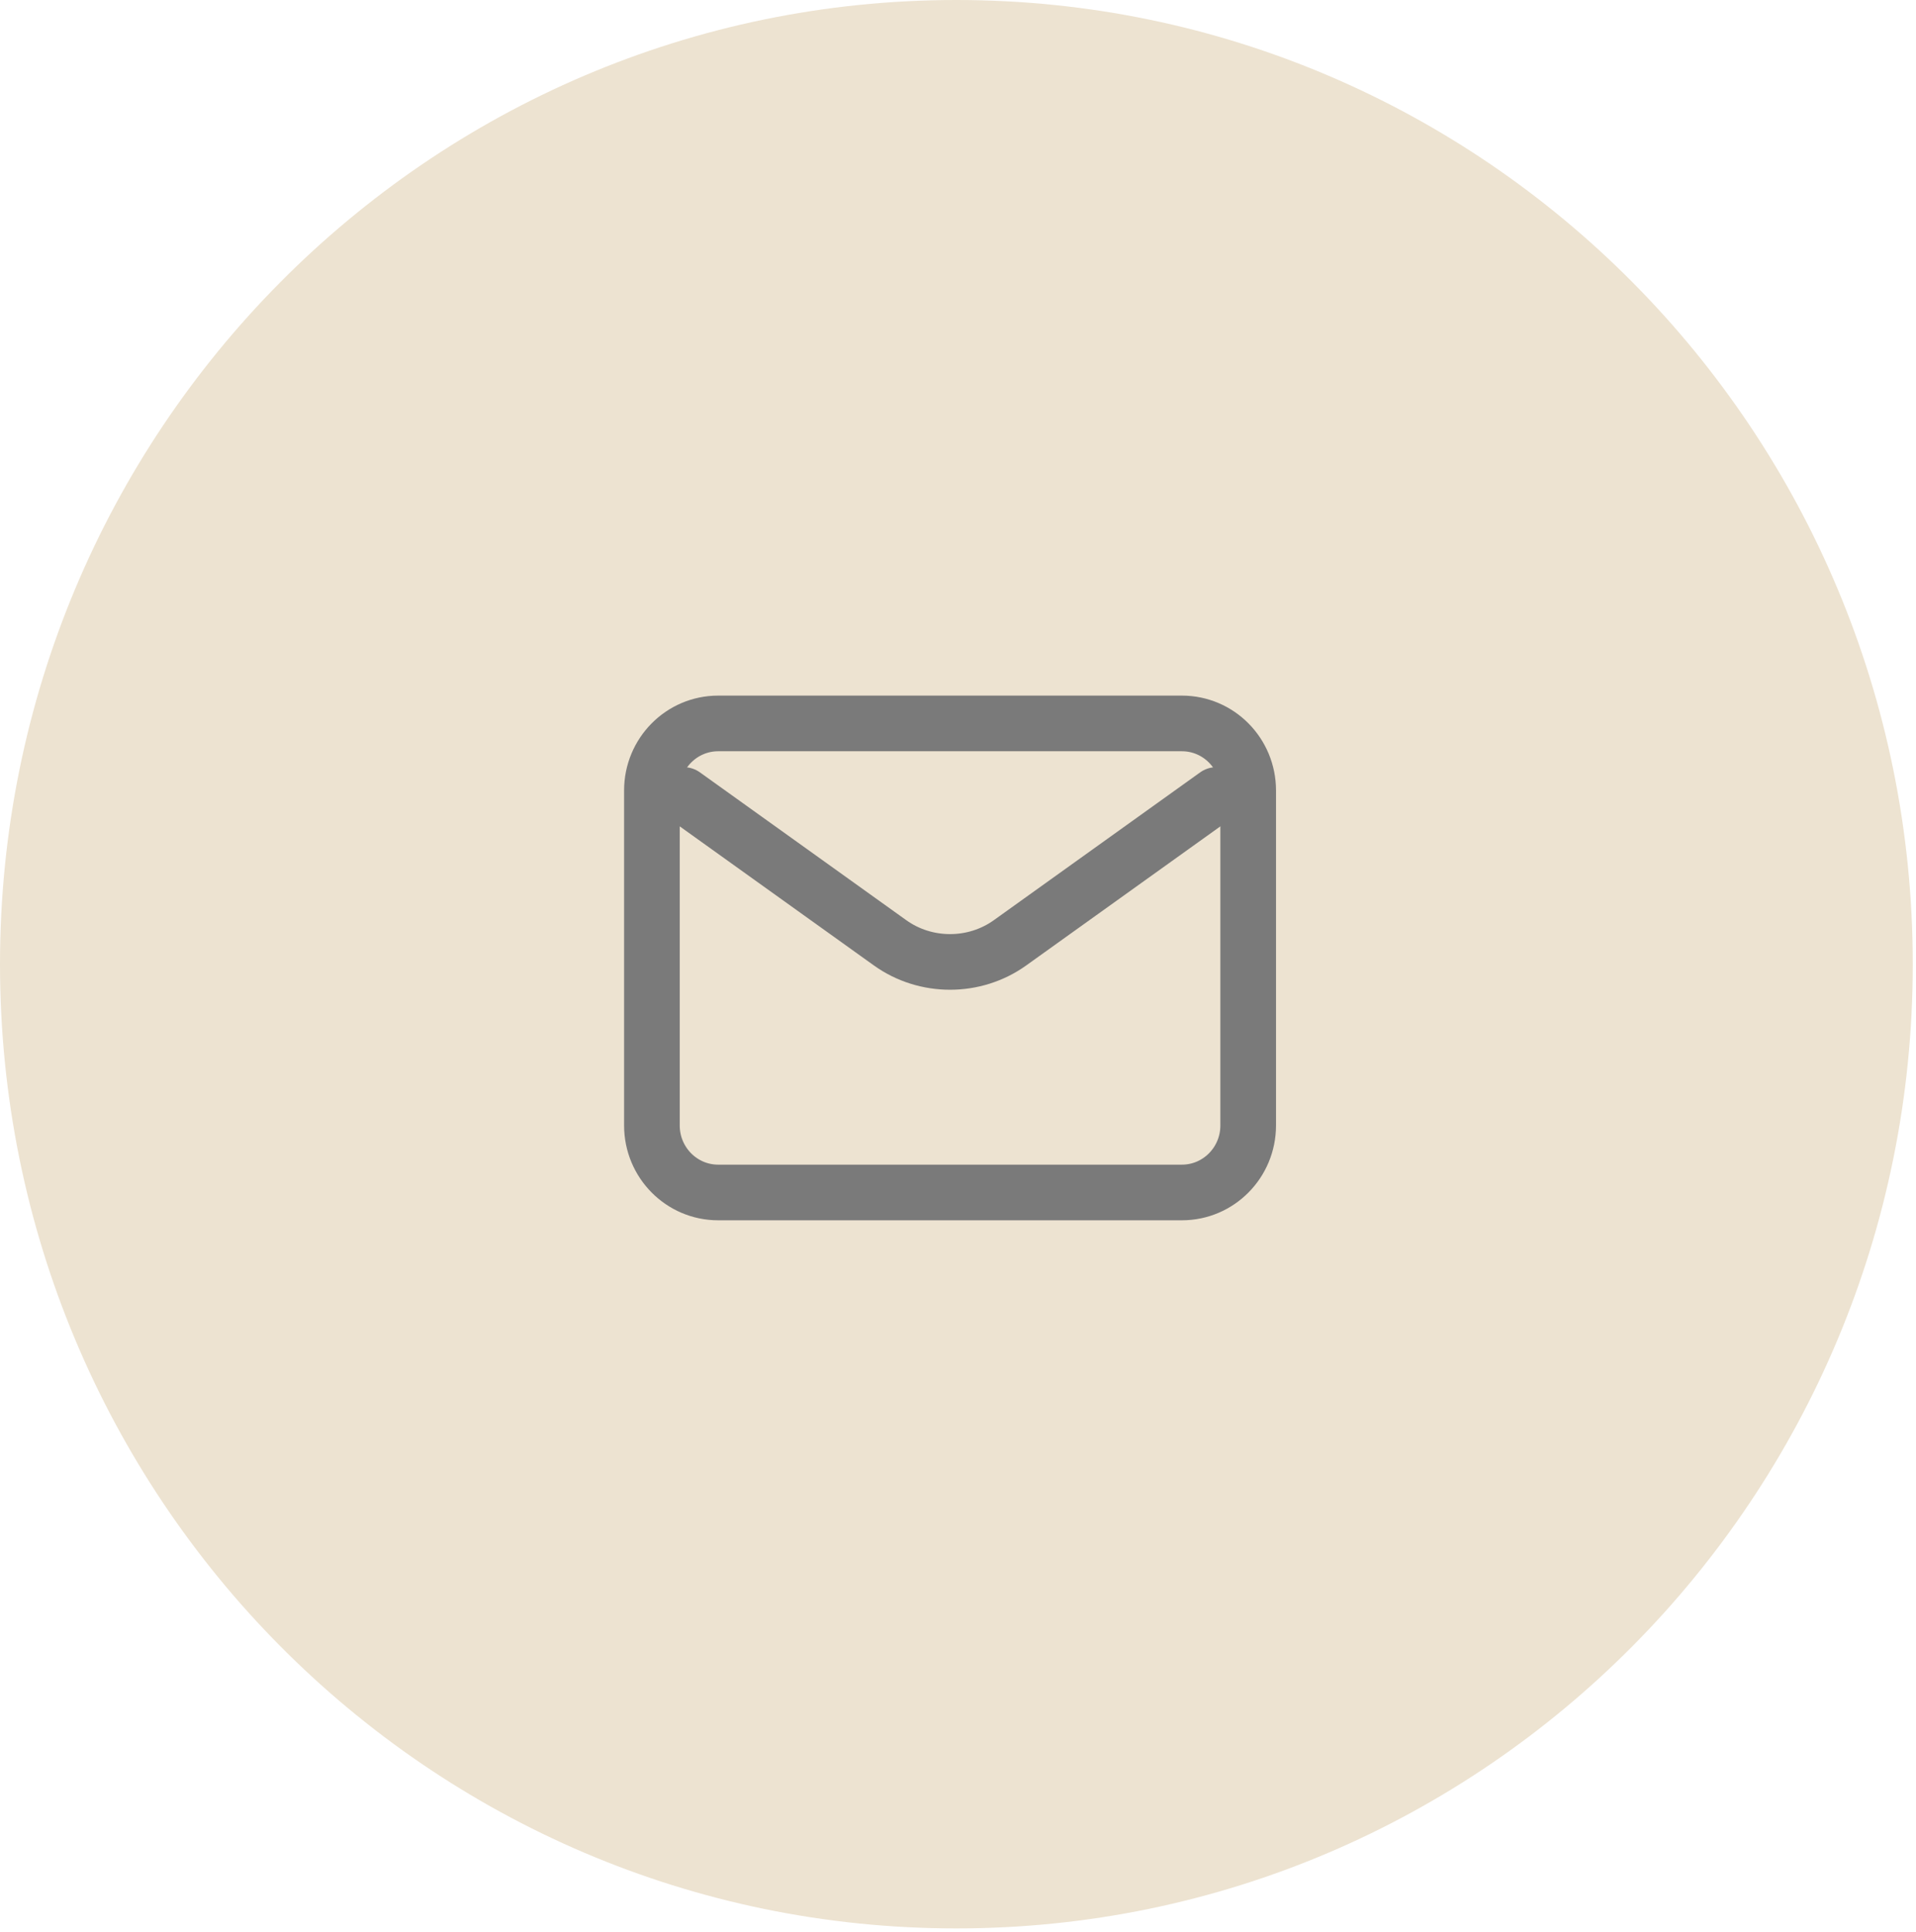 <?xml version="1.0" encoding="UTF-8"?> <svg xmlns="http://www.w3.org/2000/svg" width="241" height="243" viewBox="0 0 241 243" fill="none"><path d="M120.297 242.574C186.735 242.574 240.594 188.272 240.594 121.287C240.594 54.302 186.735 0 120.297 0C53.859 0 0 54.302 0 121.287C0 188.272 53.859 242.574 120.297 242.574Z" fill="#EDE3D1"></path><path d="M86 100L111.962 118.6C116.429 121.8 122.571 121.8 127.038 118.6L153 100" stroke="#7A7A7A" stroke-width="7" stroke-linecap="round" stroke-linejoin="round"></path><path d="M148.667 91H90.333C85.731 91 82 94.774 82 99.429V141.571C82 146.226 85.731 150 90.333 150H148.667C153.269 150 157 146.226 157 141.571V99.429C157 94.774 153.269 91 148.667 91Z" stroke="#7A7A7A" stroke-width="7" stroke-linecap="round"></path></svg> 